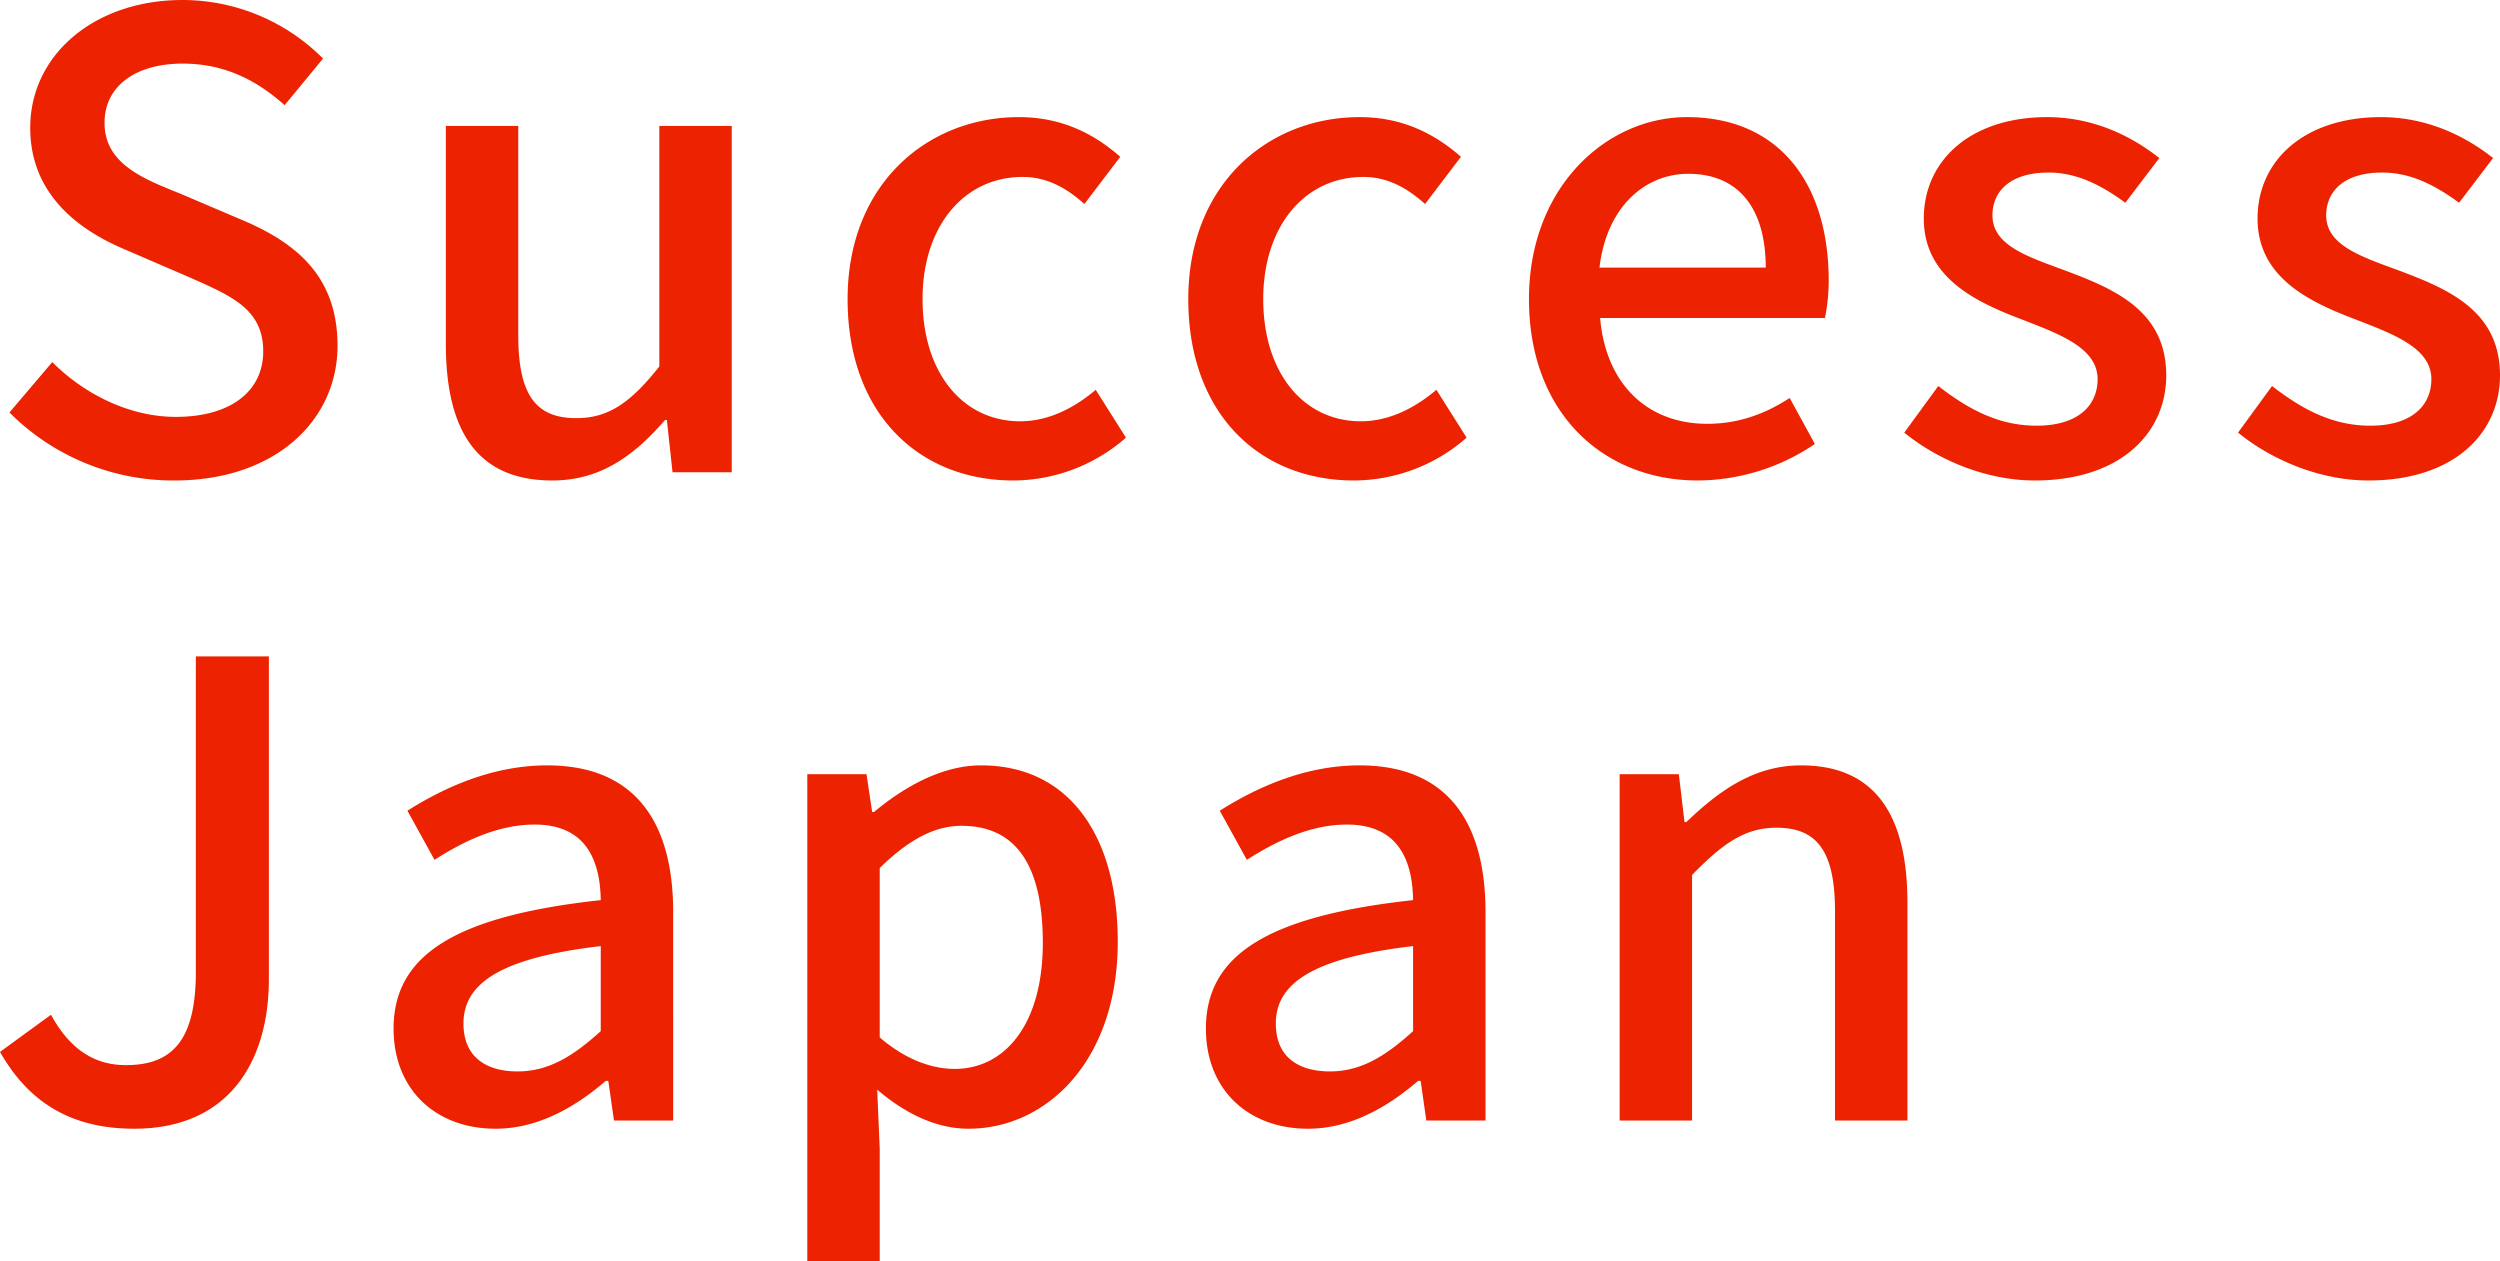 <svg xmlns="http://www.w3.org/2000/svg" width="674.9" height="340.41" viewBox="0 0 674.9 340.41">
  <path id="パス_647" data-name="パス 647" d="M52.19,2.21c27.37,0,44.03-16.32,44.03-36.38,0-18.36-10.71-27.54-25.5-33.83L53.55-75.31c-10.2-4.08-20.23-8.16-20.23-19.04,0-9.86,8.33-15.98,21.08-15.98,11.05,0,19.72,4.25,27.54,11.22l10.37-12.58A53.593,53.593,0,0,0,54.4-127.5c-23.8,0-41.14,14.79-41.14,34.51,0,18.19,13.43,27.71,25.5,32.81L56.1-52.7c11.56,5.1,20.06,8.67,20.06,20.06,0,10.54-8.5,17.68-23.63,17.68-12.07,0-24.31-5.78-33.32-14.79L7.65-16.15A62.422,62.422,0,0,0,52.19,2.21Zm102,0c12.75,0,21.93-6.46,30.43-16.32h.51L186.66,0h15.98V-93.5H183.09v64.94c-7.82,9.86-13.77,13.94-22.44,13.94-11.05,0-15.64-6.46-15.64-22.44V-93.5H125.46v58.82C125.46-10.88,134.13,2.21,154.19,2.21Zm124.44,0A46.309,46.309,0,0,0,309.06-9.35L300.9-22.27c-5.61,4.76-12.58,8.5-20.4,8.5-15.47,0-26.35-13.09-26.35-32.98,0-19.72,11.22-32.98,27.03-32.98,6.29,0,11.56,2.72,16.66,7.31l9.69-12.75c-6.8-5.95-15.47-10.71-27.37-10.71-24.65,0-46.24,18.02-46.24,49.13S253.3,2.21,278.63,2.21Zm91.97,0A46.309,46.309,0,0,0,401.03-9.35l-8.16-12.92c-5.61,4.76-12.58,8.5-20.4,8.5-15.47,0-26.35-13.09-26.35-32.98,0-19.72,11.22-32.98,27.03-32.98,6.29,0,11.56,2.72,16.66,7.31l9.69-12.75c-6.8-5.95-15.47-10.71-27.37-10.71-24.65,0-46.24,18.02-46.24,49.13S345.27,2.21,370.6,2.21Zm92.82,0a56.725,56.725,0,0,0,31.62-9.86l-6.8-12.41c-6.8,4.42-13.94,6.97-22.27,6.97-16.15,0-27.37-10.71-28.9-28.56h60.69a50.679,50.679,0,0,0,1.02-10.03c0-26.35-13.43-44.2-38.25-44.2-21.76,0-42.67,18.87-42.67,49.13C417.86-15.81,438.09,2.21,463.42,2.21ZM436.9-55.25c1.87-16.32,12.24-25.33,23.97-25.33,13.6,0,20.91,9.35,20.91,25.33ZM554.37,2.21c23.12,0,35.53-12.75,35.53-28.39,0-17.68-14.45-23.46-27.54-28.39-10.2-3.74-19.38-6.8-19.38-14.79,0-6.46,4.76-11.56,15.13-11.56,7.65,0,14.28,3.4,20.74,8.16l9.18-12.07c-7.48-5.95-17.85-11.05-30.26-11.05-20.74,0-33.32,11.73-33.32,27.37,0,15.81,13.77,22.44,26.35,27.2,10.03,3.91,20.57,7.65,20.57,16.15,0,7.14-5.27,12.58-16.49,12.58-10.03,0-18.19-4.25-26.52-10.71l-9.18,12.58C528.36-3.23,541.45,2.21,554.37,2.21Zm90.1,0C667.59,2.21,680-10.54,680-26.18c0-17.68-14.45-23.46-27.54-28.39-10.2-3.74-19.38-6.8-19.38-14.79,0-6.46,4.76-11.56,15.13-11.56,7.65,0,14.28,3.4,20.74,8.16l9.18-12.07c-7.48-5.95-17.85-11.05-30.26-11.05-20.74,0-33.32,11.73-33.32,27.37,0,15.81,13.77,22.44,26.35,27.2,10.03,3.91,20.57,7.65,20.57,16.15,0,7.14-5.27,12.58-16.49,12.58-10.03,0-18.19-4.25-26.52-10.71l-9.18,12.58C618.46-3.23,631.55,2.21,644.47,2.21Zm-603.16,175c25.5,0,36.38-18.02,36.38-40.46V49.71H57.97v85.17c0,18.36-6.29,25.16-18.87,25.16-8.16,0-14.96-3.91-20.23-13.6L5.1,156.47C12.92,170.24,24.48,177.21,41.31,177.21Zm97.58,0c11.22,0,21.25-5.61,29.75-12.92h.68L170.85,175h15.98V118.73c0-24.82-10.71-39.61-34-39.61-14.96,0-28.05,6.12-37.74,12.24l7.31,13.26c7.99-5.1,17.17-9.52,27.03-9.52,13.77,0,17.68,9.52,17.85,20.4-38.93,4.25-55.93,14.62-55.93,34.68C111.35,166.67,122.74,177.21,138.89,177.21Zm5.95-15.47c-8.33,0-14.62-3.74-14.62-12.92,0-10.54,9.35-17.68,37.06-20.91v22.95C159.63,157.83,153,161.74,144.84,161.74Zm78.2,51.17h19.55V182.65l-.68-15.98c7.99,6.8,16.32,10.54,24.65,10.54,21.08,0,40.29-18.36,40.29-50.49,0-28.73-13.26-47.6-36.89-47.6-10.54,0-20.74,5.78-28.9,12.58h-.51l-1.53-10.2H223.04Zm39.78-51.85c-5.78,0-12.92-2.21-20.23-8.5V106.83c7.82-7.65,14.79-11.39,22.1-11.39,15.64,0,21.93,12.07,21.93,31.62C286.62,148.99,276.42,161.06,262.82,161.06Zm95.37,16.15c11.22,0,21.25-5.61,29.75-12.92h.68L390.15,175h15.98V118.73c0-24.82-10.71-39.61-34-39.61-14.96,0-28.05,6.12-37.74,12.24l7.31,13.26c7.99-5.1,17.17-9.52,27.03-9.52,13.77,0,17.68,9.52,17.85,20.4-38.93,4.25-55.93,14.62-55.93,34.68C330.65,166.67,342.04,177.21,358.19,177.21Zm5.95-15.47c-8.33,0-14.62-3.74-14.62-12.92,0-10.54,9.35-17.68,37.06-20.91v22.95C378.93,157.83,372.3,161.74,364.14,161.74ZM442.34,175h19.55V108.7c8.16-8.33,14.11-12.75,22.78-12.75,11.05,0,15.81,6.46,15.81,22.61V175h19.55V116.18c0-23.8-8.84-37.06-28.73-37.06-12.75,0-22.27,6.97-30.94,15.3h-.51L458.32,81.5H442.34Z" transform="translate(-5.1 127.5)" fill="#ed2200"/>
</svg>
